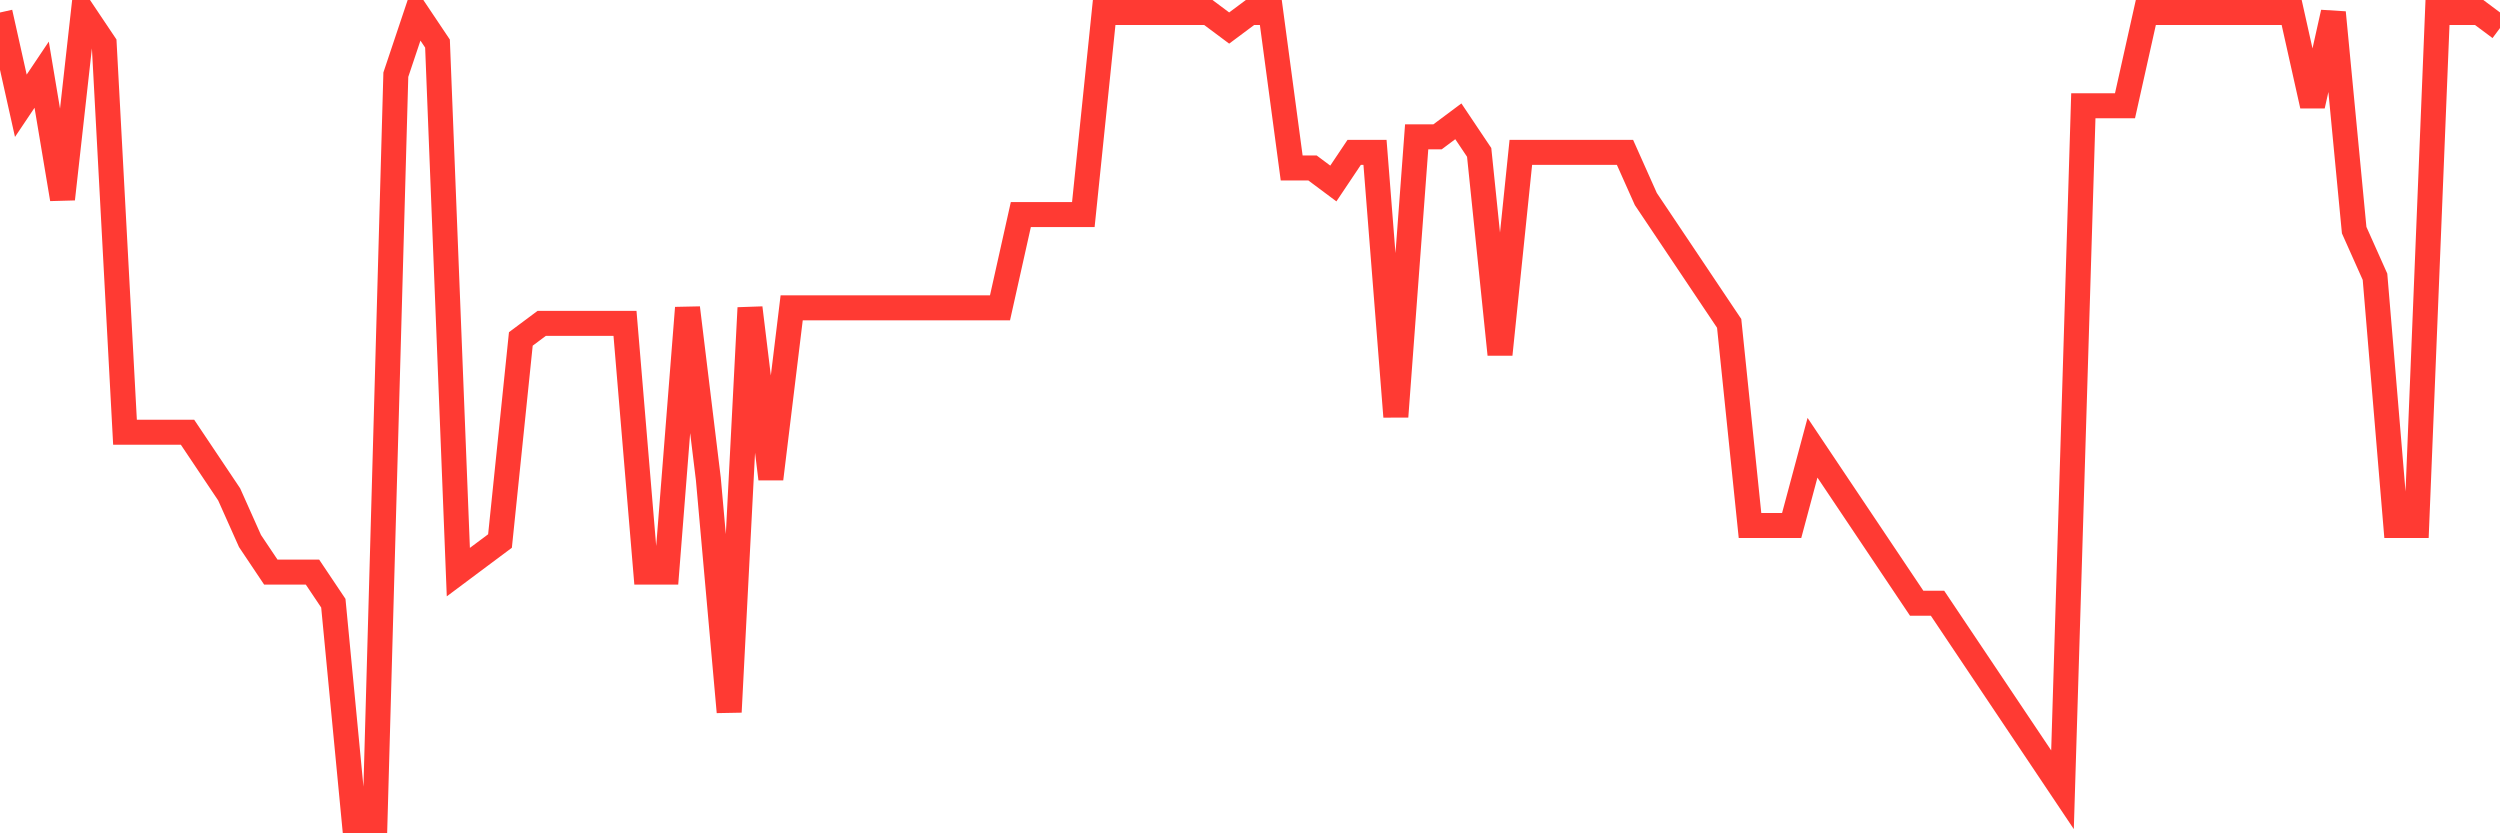 <svg
  xmlns="http://www.w3.org/2000/svg"
  xmlns:xlink="http://www.w3.org/1999/xlink"
  width="120"
  height="40"
  viewBox="0 0 120 40"
  preserveAspectRatio="none"
>
  <polyline
    points="0,0.6 1,5.077 2,3.585 3,9.554 4,0.6 5,2.092 6,20.746 7,20.746 8,20.746 9,20.746 10,22.238 11,23.731 12,25.969 13,27.462 14,27.462 15,27.462 16,28.954 17,39.4 18,39.4 19,3.585 20,0.6 21,2.092 22,27.462 23,26.715 24,25.969 25,16.269 26,15.523 27,15.523 28,15.523 29,15.523 30,15.523 31,27.462 32,27.462 33,14.777 34,22.985 35,34.177 36,14.777 37,22.985 38,14.777 39,14.777 40,14.777 41,14.777 42,14.777 43,14.777 44,14.777 45,14.777 46,14.777 47,14.777 48,14.777 49,10.3 50,10.3 51,10.3 52,10.3 53,0.6 54,0.6 55,0.6 56,0.6 57,0.6 58,0.6 59,1.346 60,0.6 61,0.6 62,8.062 63,8.062 64,8.808 65,7.315 66,7.315 67,20 68,6.569 69,6.569 70,5.823 71,7.315 72,17.015 73,7.315 74,7.315 75,7.315 76,7.315 77,7.315 78,7.315 79,9.554 80,11.046 81,12.538 82,14.031 83,15.523 84,25.223 85,25.223 86,25.223 87,21.492 88,22.985 89,24.477 90,25.969 91,27.462 92,28.954 93,28.954 94,30.446 95,31.938 96,33.431 97,34.923 98,36.415 99,37.908 100,5.077 101,5.077 102,5.077 103,0.6 104,0.6 105,0.6 106,0.6 107,0.6 108,0.6 109,0.6 110,0.6 111,5.077 112,0.6 113,11.046 114,13.285 115,25.223 116,25.223 117,0.6 118,0.6 119,0.6 120,1.346"
    fill="none"
    stroke="#ff3a33"
    stroke-width="1.2"
  >
  </polyline>
</svg>